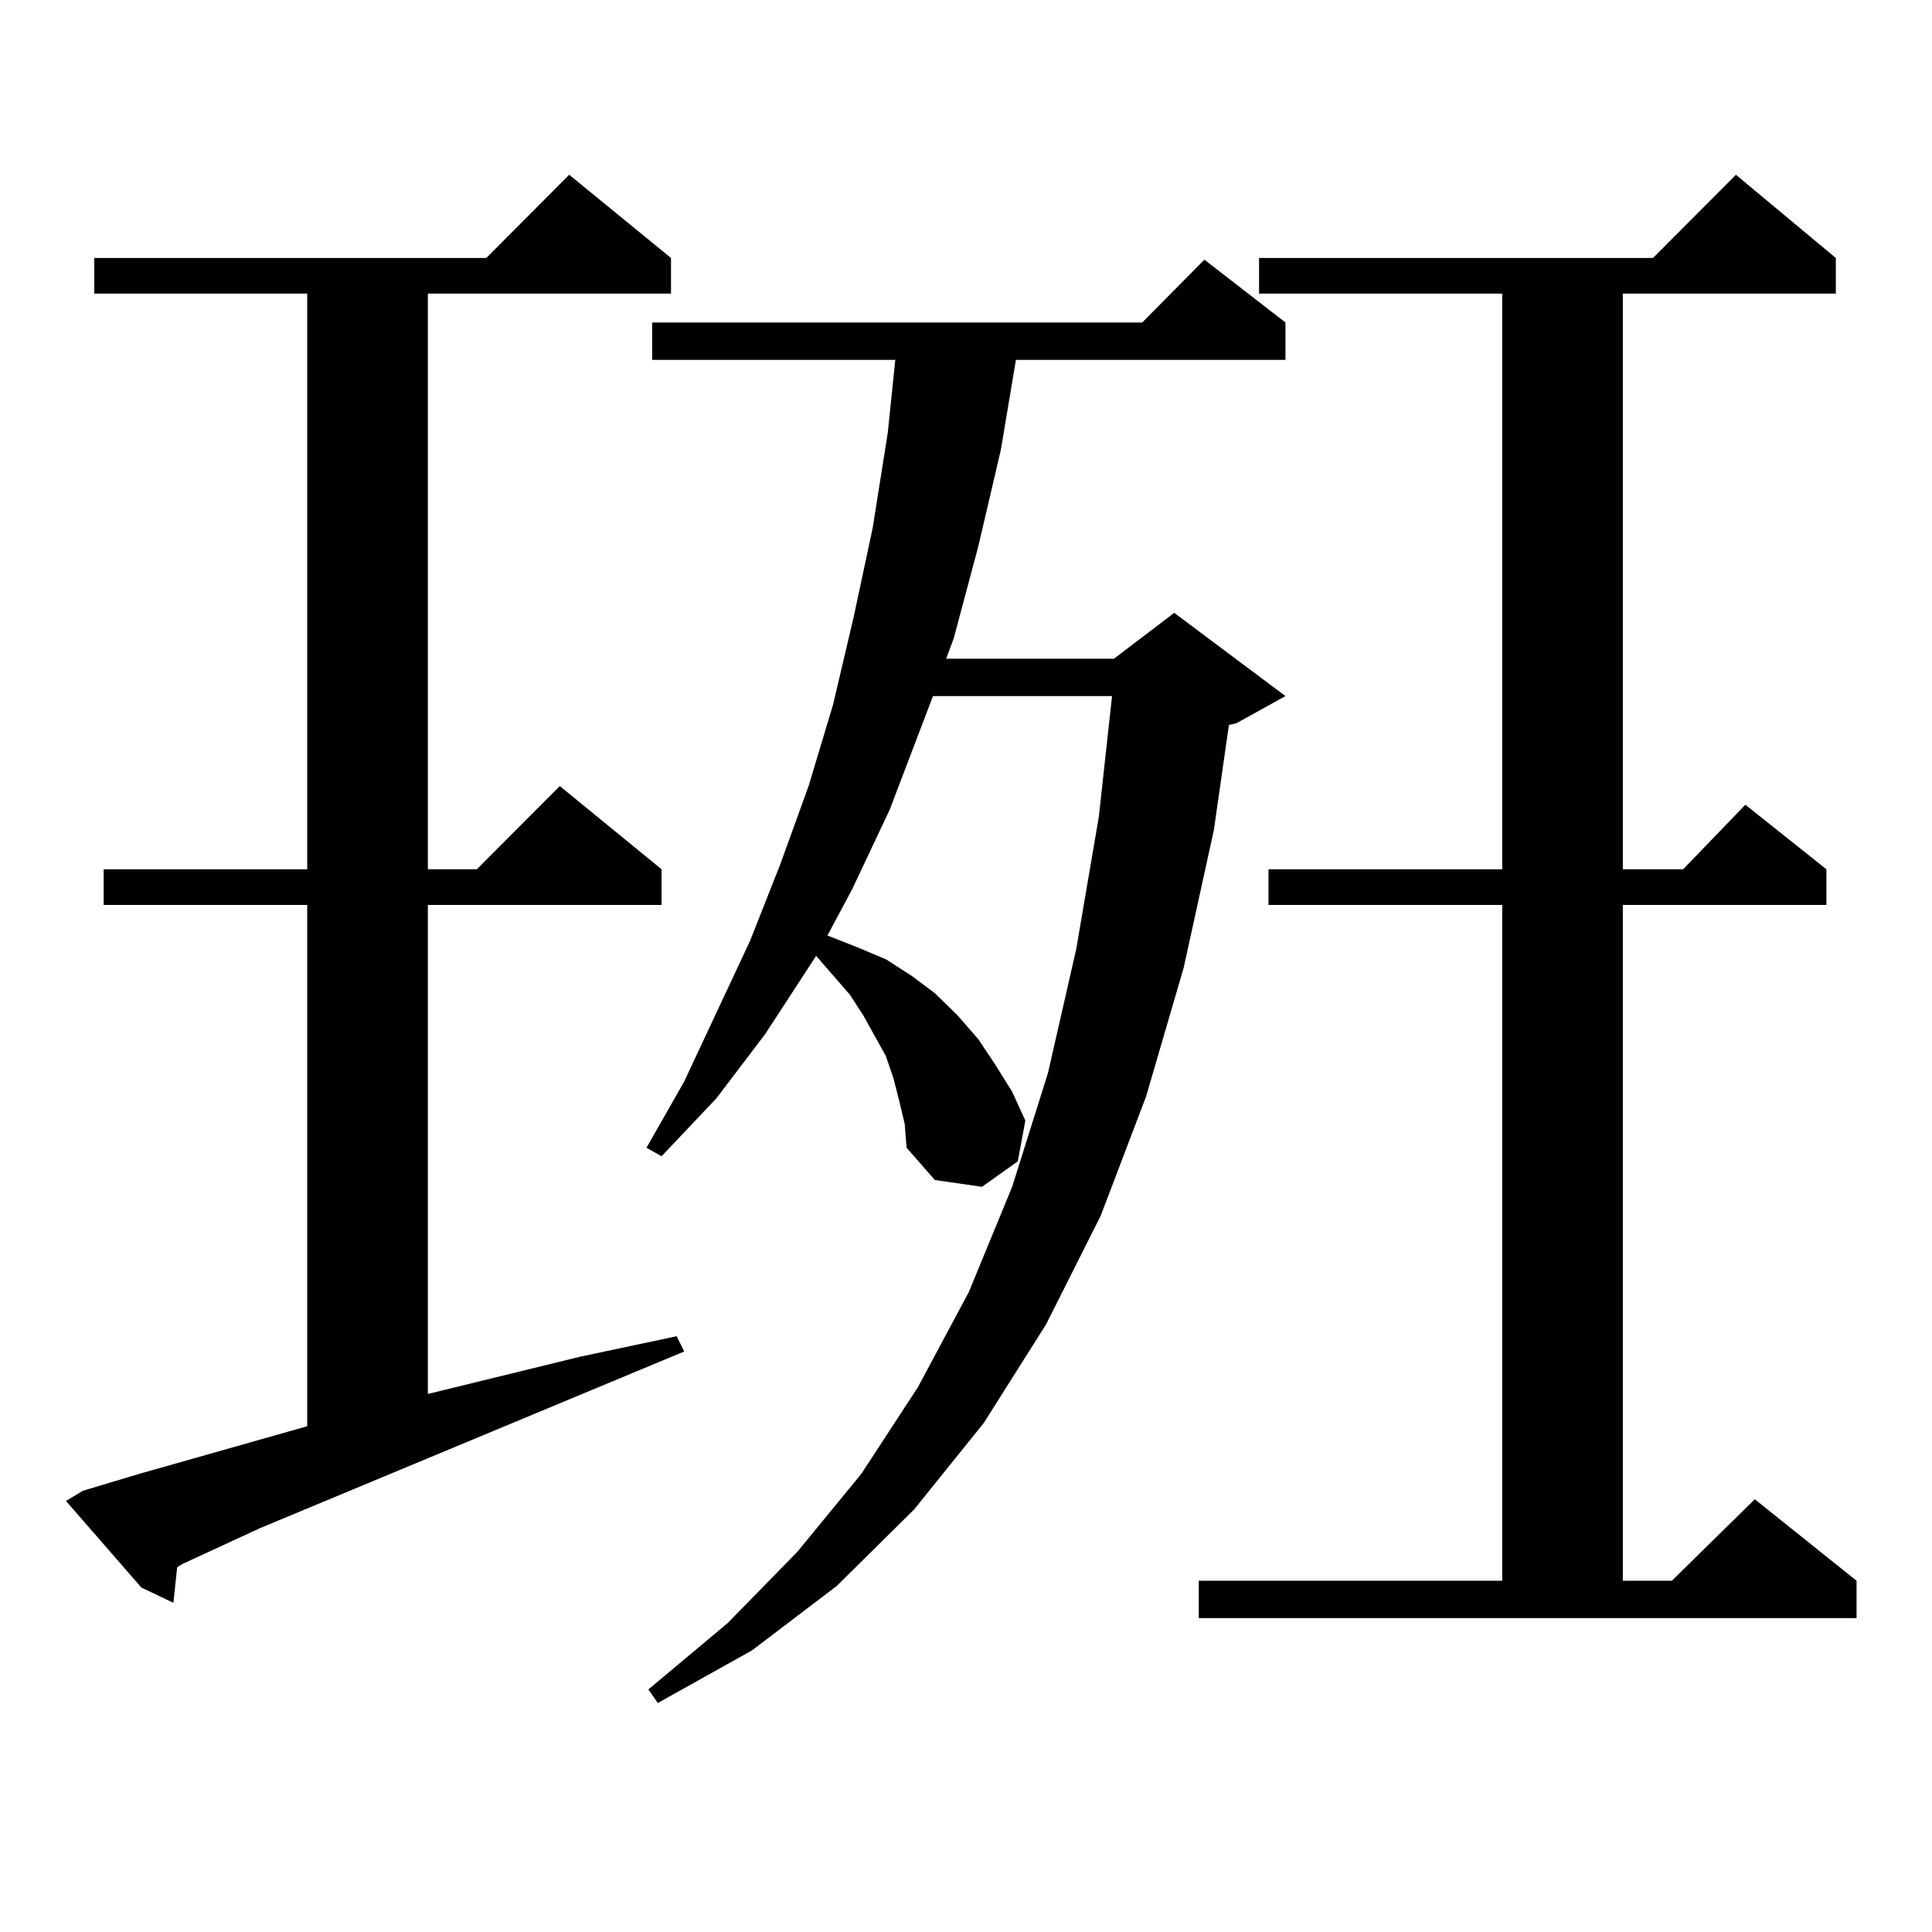 <?xml version="1.0" encoding="utf-8"?>
<!-- Generator: Adobe Illustrator 16.0.0, SVG Export Plug-In . SVG Version: 6.00 Build 0)  -->
<!DOCTYPE svg PUBLIC "-//W3C//DTD SVG 1.1//EN" "http://www.w3.org/Graphics/SVG/1.1/DTD/svg11.dtd">
<svg version="1.1" id="图层_1" xmlns="http://www.w3.org/2000/svg" xmlns:xlink="http://www.w3.org/1999/xlink" x="0px" y="0px"
	 width="1000px" height="1000px" viewBox="0 0 1000 1000" enable-background="new 0 0 1000 1000" xml:space="preserve">
<path d="M42.926,771.613l29.268-8.789l86.827-24.609V468.391H53.658v-18.457h105.363V151.984H48.78v-18.457h202.922l42.926-43.066
	l52.682,43.066v18.457H221.458v297.949h25.365l42.926-43.066l52.682,43.066v18.457H221.458v253.125l79.022-19.336l49.755-10.547
	l3.902,7.91l-219.507,91.406l-39.999,18.457l-2.927,1.758l-1.951,18.457l-16.585-7.91l-39.023-44.824L42.926,771.613z
	 M465.355,569.465l-2.927-11.426l-3.902-11.426l-5.854-10.547l-5.854-10.547l-6.829-10.547l-17.561-20.215l-26.341,40.43
	l-25.365,33.398l-28.292,29.883l-7.805-4.395l19.512-34.277l34.146-72.949l15.609-39.551l14.634-40.43l12.683-42.188l10.731-45.703
	l9.756-45.703l7.805-49.219l3.902-37.793H337.553v-19.336h253.652l32.194-32.52l41.95,32.52v19.336H525.841l-7.805,46.582
	l-11.707,50.098l-12.683,47.461l-3.902,10.547h86.827l31.219-23.73l57.56,43.066l-25.365,14.063l-3.902,0.879l-7.805,54.492
	l-15.609,71.191l-19.512,66.797l-23.414,61.523l-28.292,56.25l-32.194,50.977l-36.097,44.824l-39.999,39.551l-43.901,33.398
	l-48.779,27.246l-4.878-7.031l40.975-34.277l36.097-36.914l33.17-40.43L475.111,718l26.341-49.219l22.438-54.492l18.536-58.887
	l14.634-64.16l11.707-68.555l6.829-62.402h-92.681l-22.438,58.887l-19.512,41.309l-12.683,23.73l15.609,6.152l14.634,6.152
	l13.658,8.789l11.707,8.789l11.707,11.426l10.731,12.305l8.78,13.184l8.78,14.063l6.829,14.941l-3.902,21.094l-18.536,13.184
	l-24.39-3.516l-14.634-16.699l-0.976-12.305L465.355,569.465z M620.473,818.195h157.069V468.391H656.57v-18.457h120.973V151.984
	H651.692v-18.457h203.897l42.926-43.066l51.706,43.066v18.457H839.98v297.949h31.219l32.194-33.398l41.95,33.398v18.457H839.98
	v349.805h25.365l42.926-42.188l52.682,42.188v19.336H620.473V818.195z"/>
</svg>
